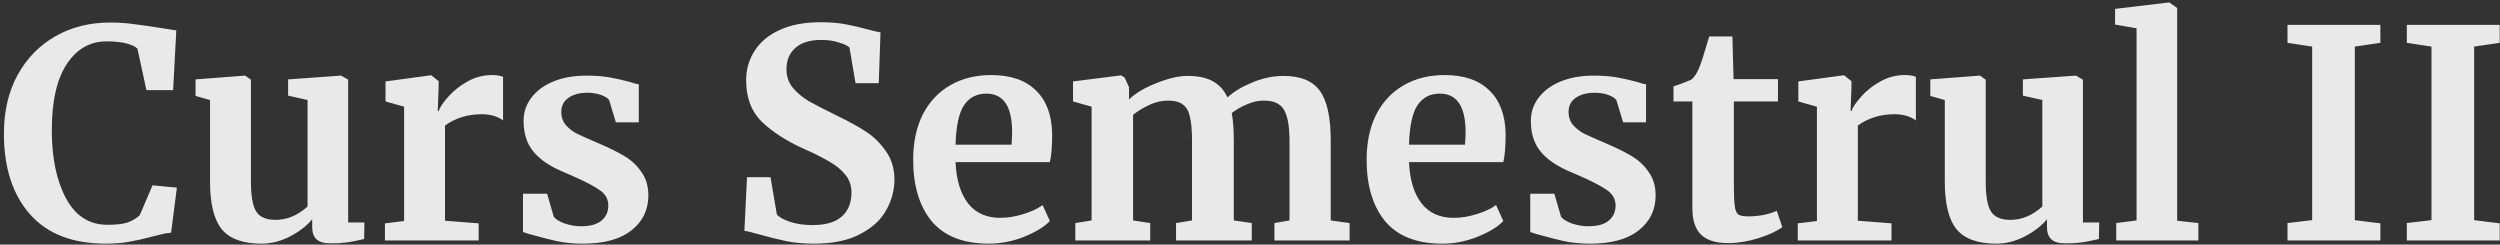 <?xml version="1.0" encoding="UTF-8"?> <svg xmlns="http://www.w3.org/2000/svg" width="603" height="59" viewBox="0 0 603 59" fill="none"><rect x="0" y="0" width="603" height="59" fill="#333333" stroke="none"/><path d="M25.446 58.77C17.513 58.77 11.446 56.413 7.246 51.7C3.046 46.94 0.946 40.453 0.946 32.24C0.946 26.827 2.043 22.113 4.236 18.1C6.476 14.04 9.533 10.913 13.406 8.72C17.279 6.527 21.666 5.43 26.566 5.43C28.619 5.43 30.603 5.57 32.516 5.85C34.429 6.083 36.693 6.41 39.306 6.83C41.266 7.157 42.339 7.32 42.526 7.32L41.756 21.74H35.316L33.146 11.73C32.633 11.217 31.746 10.797 30.486 10.47C29.226 10.143 27.616 9.98 25.656 9.98C21.689 9.98 18.493 11.823 16.066 15.51C13.686 19.15 12.496 24.447 12.496 31.4C12.496 38.12 13.639 43.603 15.926 47.85C18.213 52.097 21.549 54.22 25.936 54.22C28.036 54.22 29.646 54.033 30.766 53.66C31.933 53.24 32.913 52.657 33.706 51.91L36.786 44.7L42.666 45.26L41.266 56.11C40.286 56.203 39.306 56.39 38.326 56.67C37.393 56.903 36.809 57.043 36.576 57.09C34.709 57.603 32.959 58 31.326 58.28C29.739 58.607 27.779 58.77 25.446 58.77ZM79.71 58.7C78.17 58.7 77.05 58.373 76.35 57.72C75.65 57.067 75.3 56.087 75.3 54.78V52.89C74.04 54.43 72.267 55.807 69.98 57.02C67.694 58.187 65.407 58.77 63.12 58.77C58.64 58.77 55.444 57.627 53.53 55.34C51.617 53.007 50.66 49.18 50.66 43.86V24.12L47.16 23.14V19.15L59.06 18.24H59.13L60.53 19.22V43.86C60.53 47.267 60.95 49.647 61.79 51C62.63 52.353 64.194 53.03 66.48 53.03C69.234 53.03 71.8 51.957 74.18 49.81V24.12L69.49 23.07V19.15L82.16 18.24H82.3L83.98 19.22V53.66H87.9L87.83 57.65C87.644 57.697 86.78 57.883 85.24 58.21C83.7 58.537 81.857 58.7 79.71 58.7ZM92.847 53.87L97.467 53.31V25.73L92.987 24.47V19.64L103.837 18.17H104.047L105.797 19.57V21.11L105.587 26.78H105.797C106.124 25.847 106.894 24.703 108.107 23.35C109.321 21.95 110.837 20.737 112.657 19.71C114.524 18.637 116.531 18.1 118.677 18.1C119.704 18.1 120.591 18.24 121.337 18.52V29.02C119.937 28.04 118.234 27.55 116.227 27.55C112.821 27.55 109.857 28.46 107.337 30.28V53.24L115.457 53.87V58H92.847V53.87ZM133.566 52.26C133.94 52.82 134.78 53.357 136.086 53.87C137.44 54.337 138.793 54.57 140.146 54.57C142.34 54.57 143.973 54.127 145.046 53.24C146.166 52.307 146.726 51.093 146.726 49.6C146.726 48.06 146.05 46.823 144.696 45.89C143.343 44.91 141.056 43.72 137.836 42.32L135.876 41.48C132.656 40.127 130.253 38.493 128.666 36.58C127.08 34.667 126.286 32.193 126.286 29.16C126.286 27.06 126.916 25.193 128.176 23.56C129.436 21.88 131.21 20.573 133.496 19.64C135.783 18.707 138.42 18.24 141.406 18.24C143.6 18.24 145.466 18.38 147.006 18.66C148.593 18.94 150.25 19.313 151.976 19.78C152.91 20.107 153.61 20.293 154.076 20.34V29.51H148.546L146.936 24.19C146.656 23.723 146.026 23.303 145.046 22.93C144.066 22.557 142.946 22.37 141.686 22.37C139.773 22.37 138.233 22.79 137.066 23.63C135.946 24.423 135.386 25.543 135.386 26.99C135.386 28.297 135.783 29.393 136.576 30.28C137.37 31.12 138.233 31.773 139.166 32.24C140.1 32.707 141.826 33.477 144.346 34.55C146.866 35.623 148.943 36.65 150.576 37.63C152.256 38.61 153.633 39.893 154.706 41.48C155.826 43.02 156.386 44.91 156.386 47.15C156.386 50.603 155.033 53.403 152.326 55.55C149.62 57.697 145.723 58.77 140.636 58.77C138.256 58.77 136.11 58.56 134.196 58.14C132.33 57.72 130.16 57.16 127.686 56.46L126.146 55.97V46.73H131.956L133.566 52.26ZM196.347 58.77C193.827 58.77 191.563 58.56 189.557 58.14C187.55 57.72 185.31 57.16 182.837 56.46C181.203 55.993 180.107 55.737 179.547 55.69L180.177 42.74H185.847L187.387 51.77C187.993 52.423 189.067 53.007 190.607 53.52C192.193 54.033 193.99 54.29 195.997 54.29C199.123 54.29 201.457 53.613 202.997 52.26C204.583 50.86 205.377 48.923 205.377 46.45C205.377 44.817 204.91 43.417 203.977 42.25C203.043 41.037 201.76 39.963 200.127 39.03C198.493 38.05 196.253 36.93 193.407 35.67C189.533 33.897 186.313 31.797 183.747 29.37C181.227 26.897 179.967 23.56 179.967 19.36C179.967 16.747 180.643 14.39 181.997 12.29C183.35 10.143 185.357 8.463 188.017 7.25C190.723 5.99 194.013 5.36 197.887 5.36C200.173 5.36 202.18 5.523 203.907 5.85C205.68 6.177 207.593 6.62 209.647 7.18C210.86 7.507 211.77 7.717 212.377 7.81L211.957 20.06H206.357L204.887 11.45C204.467 11.03 203.627 10.633 202.367 10.26C201.107 9.84 199.707 9.63 198.167 9.63C195.367 9.63 193.243 10.283 191.797 11.59C190.397 12.85 189.697 14.553 189.697 16.7C189.697 18.427 190.21 19.92 191.237 21.18C192.31 22.44 193.593 23.513 195.087 24.4C196.58 25.24 198.937 26.453 202.157 28.04C204.77 29.3 207.01 30.537 208.877 31.75C210.743 32.963 212.353 34.55 213.707 36.51C215.06 38.423 215.737 40.687 215.737 43.3C215.737 45.867 215.083 48.317 213.777 50.65C212.517 52.983 210.417 54.92 207.477 56.46C204.583 58 200.873 58.77 196.347 58.77ZM238.524 58.77C232.364 58.77 227.768 56.973 224.734 53.38C221.748 49.74 220.254 44.793 220.254 38.54C220.254 34.34 221.024 30.7 222.564 27.62C224.151 24.54 226.368 22.183 229.214 20.55C232.061 18.917 235.351 18.1 239.084 18.1C243.751 18.1 247.344 19.337 249.864 21.81C252.384 24.237 253.691 27.713 253.784 32.24C253.784 35.32 253.598 37.607 253.224 39.1H230.474C230.661 43.347 231.664 46.66 233.484 49.04C235.304 51.373 237.894 52.54 241.254 52.54C243.074 52.54 244.941 52.237 246.854 51.63C248.814 51.023 250.354 50.3 251.474 49.46L253.224 53.31C251.964 54.663 249.911 55.923 247.064 57.09C244.264 58.21 241.418 58.77 238.524 58.77ZM243.984 34.9C244.078 33.593 244.124 32.59 244.124 31.89C244.124 25.683 242.048 22.58 237.894 22.58C235.608 22.58 233.834 23.49 232.574 25.31C231.314 27.13 230.614 30.327 230.474 34.9H243.984ZM259.371 53.8L263.291 53.17V25.73L258.811 24.47V19.64L270.431 18.17L271.271 18.73L272.321 21.04V23.98C273.861 22.487 276.054 21.18 278.901 20.06C281.794 18.893 284.291 18.31 286.391 18.31C288.911 18.31 290.941 18.73 292.481 19.57C294.067 20.41 295.257 21.717 296.051 23.49C297.591 22.09 299.621 20.877 302.141 19.85C304.661 18.823 307.134 18.31 309.561 18.31C313.714 18.31 316.654 19.523 318.381 21.95C320.107 24.377 320.971 28.343 320.971 33.85V53.17L325.521 53.8V58H307.391V53.8L311.031 53.17V34.13C311.031 30.49 310.587 27.947 309.701 26.5C308.861 25.007 307.227 24.26 304.801 24.26C303.494 24.26 302.141 24.563 300.741 25.17C299.387 25.73 298.174 26.43 297.101 27.27C297.427 29.043 297.591 31.26 297.591 33.92V53.17L301.931 53.8V58H283.661V53.8L287.511 53.17V33.92C287.511 31.493 287.347 29.603 287.021 28.25C286.741 26.85 286.181 25.847 285.341 25.24C284.501 24.587 283.287 24.26 281.701 24.26C280.207 24.26 278.714 24.61 277.221 25.31C275.774 25.963 274.467 26.757 273.301 27.69V53.17L277.431 53.8V58H259.371V53.8ZM347.899 58.77C341.739 58.77 337.143 56.973 334.109 53.38C331.123 49.74 329.629 44.793 329.629 38.54C329.629 34.34 330.399 30.7 331.939 27.62C333.526 24.54 335.743 22.183 338.589 20.55C341.436 18.917 344.726 18.1 348.459 18.1C353.126 18.1 356.719 19.337 359.239 21.81C361.759 24.237 363.066 27.713 363.159 32.24C363.159 35.32 362.973 37.607 362.599 39.1H339.849C340.036 43.347 341.039 46.66 342.859 49.04C344.679 51.373 347.269 52.54 350.629 52.54C352.449 52.54 354.316 52.237 356.229 51.63C358.189 51.023 359.729 50.3 360.849 49.46L362.599 53.31C361.339 54.663 359.286 55.923 356.439 57.09C353.639 58.21 350.793 58.77 347.899 58.77ZM353.359 34.9C353.453 33.593 353.499 32.59 353.499 31.89C353.499 25.683 351.423 22.58 347.269 22.58C344.983 22.58 343.209 23.49 341.949 25.31C340.689 27.13 339.989 30.327 339.849 34.9H353.359ZM376.516 52.26C376.889 52.82 377.729 53.357 379.036 53.87C380.389 54.337 381.742 54.57 383.096 54.57C385.289 54.57 386.922 54.127 387.996 53.24C389.116 52.307 389.676 51.093 389.676 49.6C389.676 48.06 388.999 46.823 387.646 45.89C386.292 44.91 384.006 43.72 380.786 42.32L378.826 41.48C375.606 40.127 373.202 38.493 371.616 36.58C370.029 34.667 369.236 32.193 369.236 29.16C369.236 27.06 369.866 25.193 371.126 23.56C372.386 21.88 374.159 20.573 376.446 19.64C378.732 18.707 381.369 18.24 384.356 18.24C386.549 18.24 388.416 18.38 389.956 18.66C391.542 18.94 393.199 19.313 394.926 19.78C395.859 20.107 396.559 20.293 397.026 20.34V29.51H391.496L389.886 24.19C389.606 23.723 388.976 23.303 387.996 22.93C387.016 22.557 385.896 22.37 384.636 22.37C382.722 22.37 381.182 22.79 380.016 23.63C378.896 24.423 378.336 25.543 378.336 26.99C378.336 28.297 378.732 29.393 379.526 30.28C380.319 31.12 381.182 31.773 382.116 32.24C383.049 32.707 384.776 33.477 387.296 34.55C389.816 35.623 391.892 36.65 393.526 37.63C395.206 38.61 396.582 39.893 397.656 41.48C398.776 43.02 399.336 44.91 399.336 47.15C399.336 50.603 397.982 53.403 395.276 55.55C392.569 57.697 388.672 58.77 383.586 58.77C381.206 58.77 379.059 58.56 377.146 58.14C375.279 57.72 373.109 57.16 370.636 56.46L369.096 55.97V46.73H374.906L376.516 52.26ZM416.805 58.63C413.865 58.63 411.695 57.953 410.295 56.6C408.895 55.247 408.195 53.1 408.195 50.16V24.47H403.645V20.83C404.018 20.69 404.695 20.457 405.675 20.13C406.655 19.757 407.401 19.453 407.915 19.22C408.708 18.613 409.385 17.563 409.945 16.07C410.365 15.09 411.135 12.663 412.255 8.79H417.855L418.135 19.08H428.845V24.47H418.205V44.14C418.205 46.753 418.275 48.597 418.415 49.67C418.555 50.743 418.858 51.443 419.325 51.77C419.791 52.05 420.608 52.19 421.775 52.19C422.941 52.19 424.155 52.073 425.415 51.84C426.675 51.56 427.725 51.233 428.565 50.86L429.895 54.78C428.588 55.76 426.675 56.647 424.155 57.44C421.635 58.233 419.185 58.63 416.805 58.63ZM433.619 53.87L438.239 53.31V25.73L433.759 24.47V19.64L444.609 18.17H444.819L446.569 19.57V21.11L446.359 26.78H446.569C446.895 25.847 447.665 24.703 448.879 23.35C450.092 21.95 451.609 20.737 453.429 19.71C455.295 18.637 457.302 18.1 459.449 18.1C460.475 18.1 461.362 18.24 462.109 18.52V29.02C460.709 28.04 459.005 27.55 456.999 27.55C453.592 27.55 450.629 28.46 448.109 30.28V53.24L456.229 53.87V58H433.619V53.87ZM498.138 58.7C496.598 58.7 495.478 58.373 494.778 57.72C494.078 57.067 493.728 56.087 493.728 54.78V52.89C492.468 54.43 490.695 55.807 488.408 57.02C486.121 58.187 483.835 58.77 481.548 58.77C477.068 58.77 473.871 57.627 471.958 55.34C470.045 53.007 469.088 49.18 469.088 43.86V24.12L465.588 23.14V19.15L477.488 18.24H477.558L478.958 19.22V43.86C478.958 47.267 479.378 49.647 480.218 51C481.058 52.353 482.621 53.03 484.908 53.03C487.661 53.03 490.228 51.957 492.608 49.81V24.12L487.918 23.07V19.15L500.588 18.24H500.728L502.408 19.22V53.66H506.328L506.258 57.65C506.071 57.697 505.208 57.883 503.668 58.21C502.128 58.537 500.285 58.7 498.138 58.7ZM515.335 6.83L510.155 5.92V2.14L523.105 0.6H523.245L525.135 1.93V53.24L530.245 53.8V58H510.435V53.8L515.335 53.17V6.83ZM557.695 11.24L551.745 10.33V5.99H574.145V10.33L567.985 11.24V53.1L574.145 53.87V58H551.745V53.8L557.695 53.1V11.24ZM586.475 11.24L580.525 10.33V5.99H602.925V10.33L596.765 11.24V53.1L602.925 53.87V58H580.525V53.8L586.475 53.1V11.24Z" fill="white" fill-opacity="0.89"></path></svg> 
